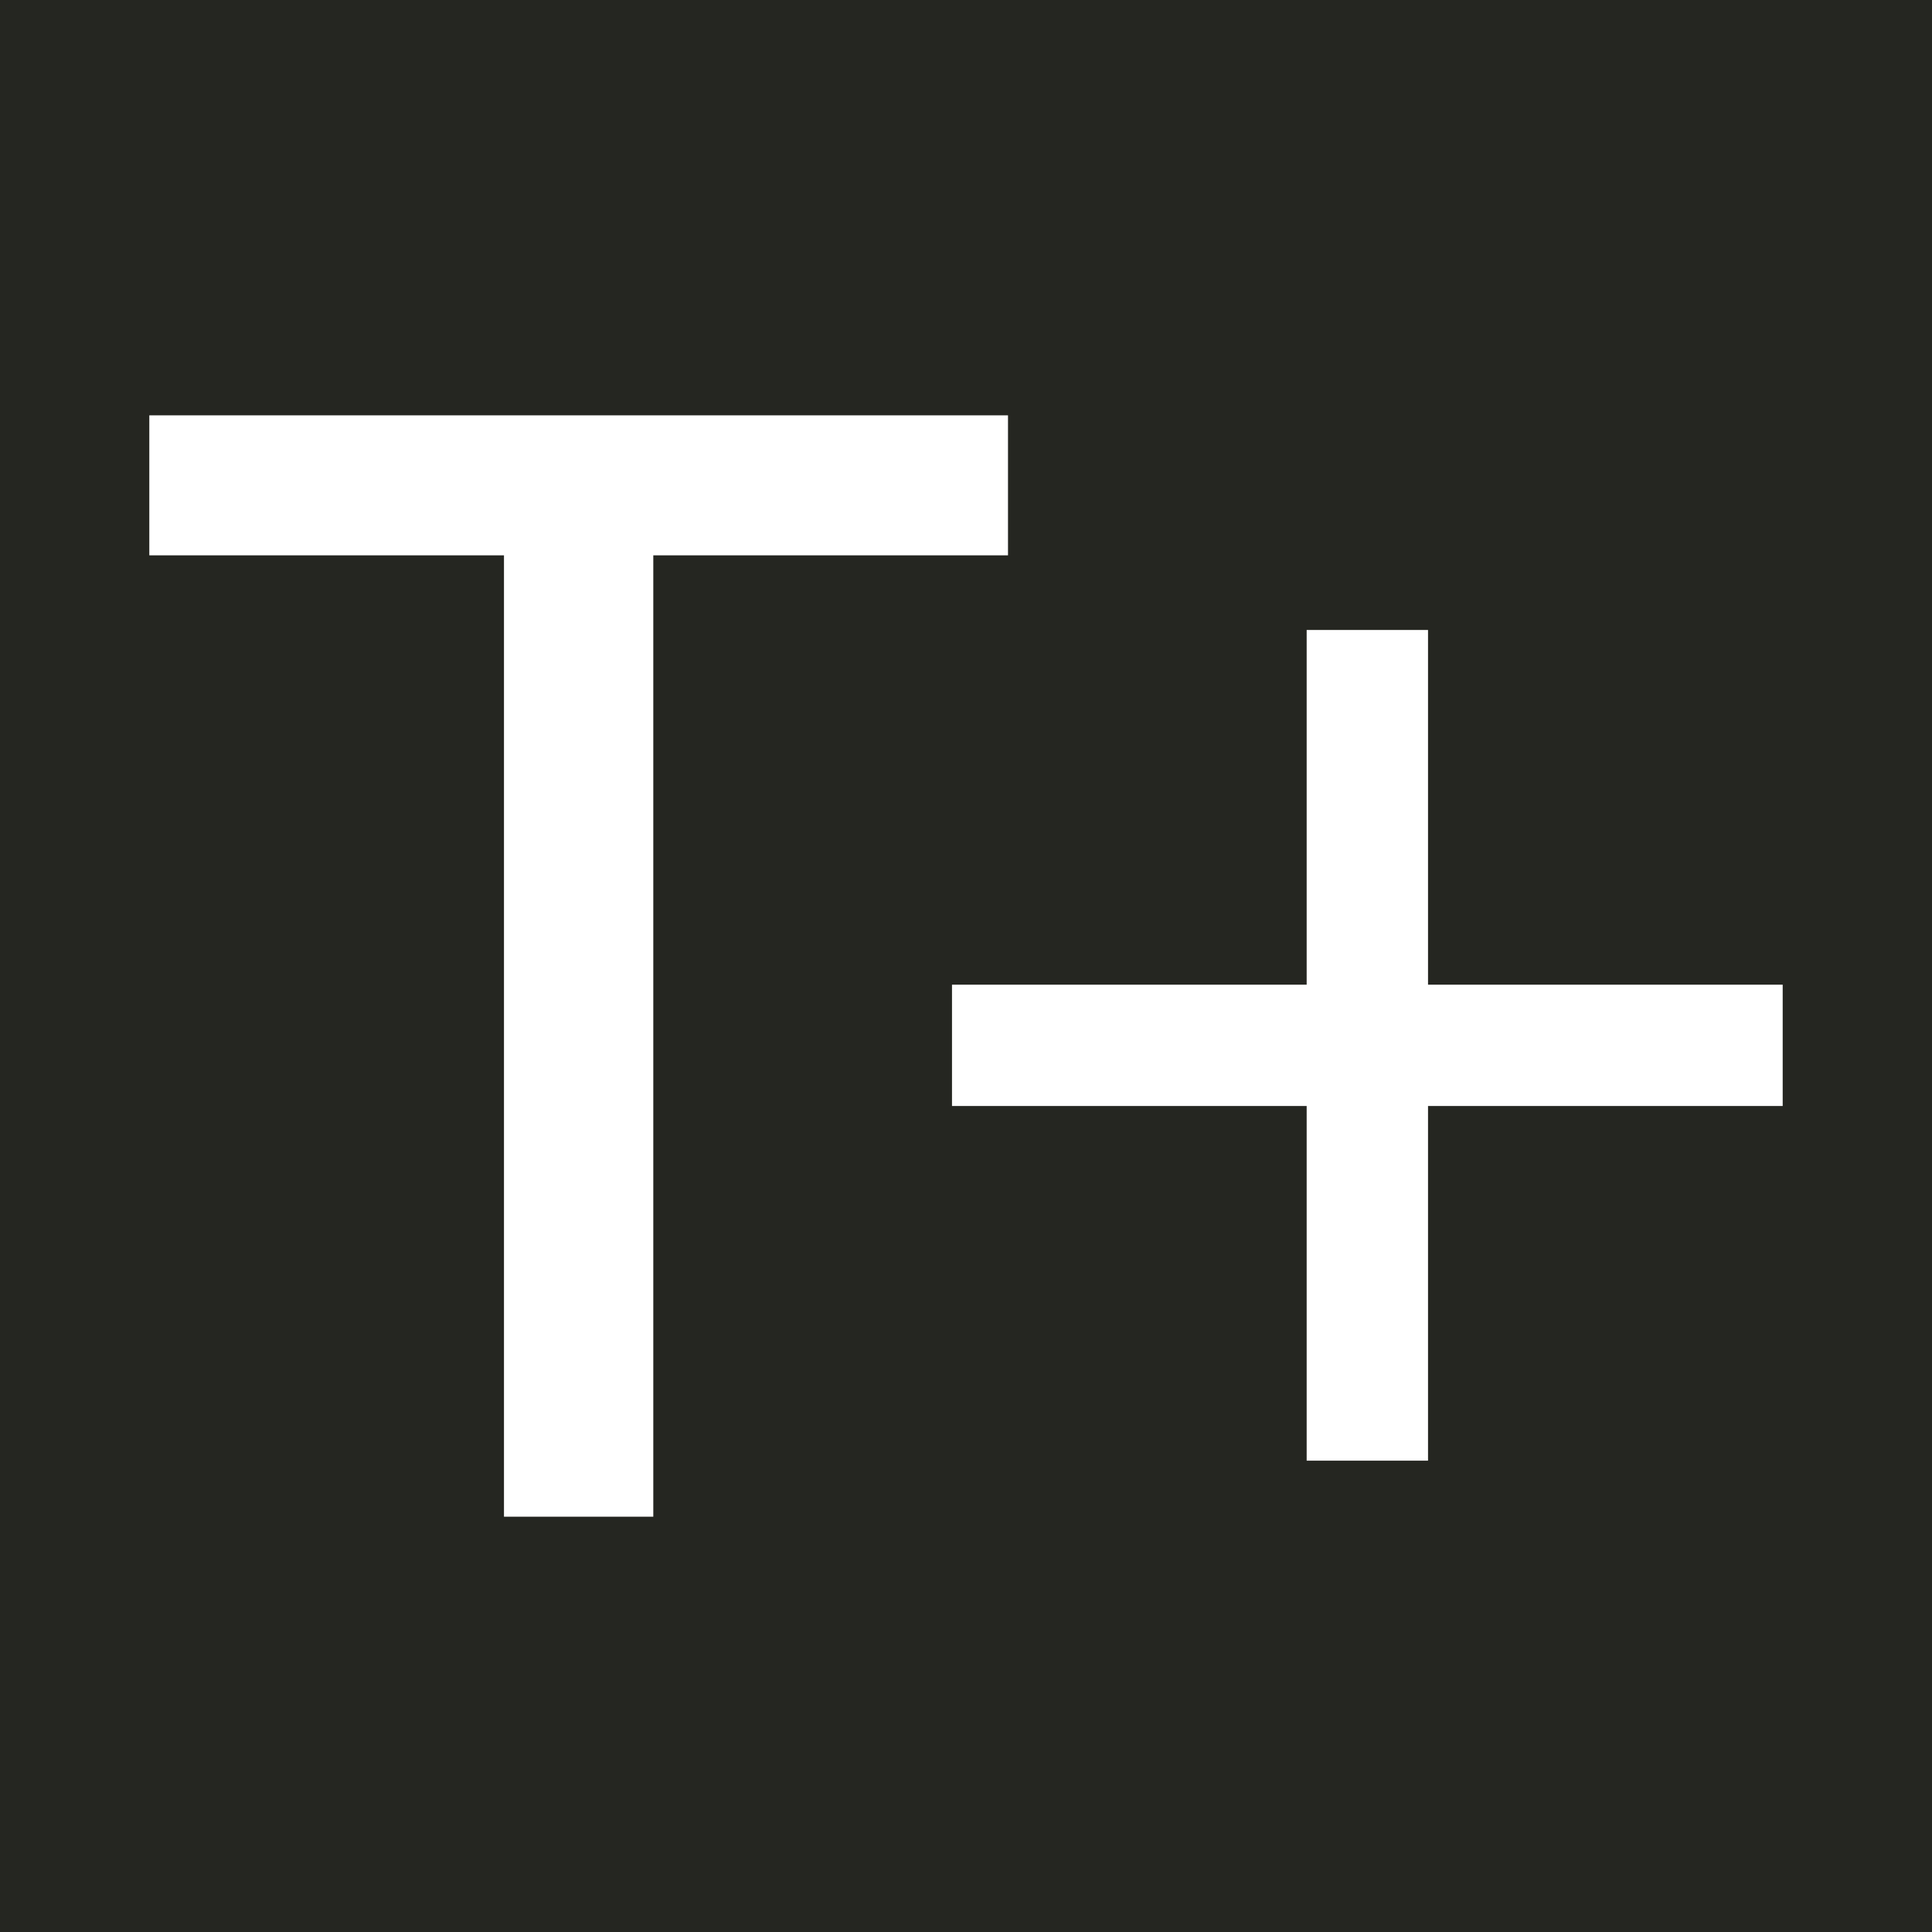 <?xml version="1.0" encoding="UTF-8"?> <svg xmlns="http://www.w3.org/2000/svg" id="a" width="512" height="512" viewBox="0 0 512 512"><g id="b"><rect width="512" height="512" fill="#252621"></rect></g><path id="c" d="M133.56,147.17H39.57v-37.1h227.56v37.1h-94v254.77h-39.57v-254.77ZM252.29,260.95h93.99v-94h32.16v94h93.99v32.15h-93.99v93.99h-32.16v-93.99h-93.99v-32.15Z" fill="#fff"></path></svg> 
